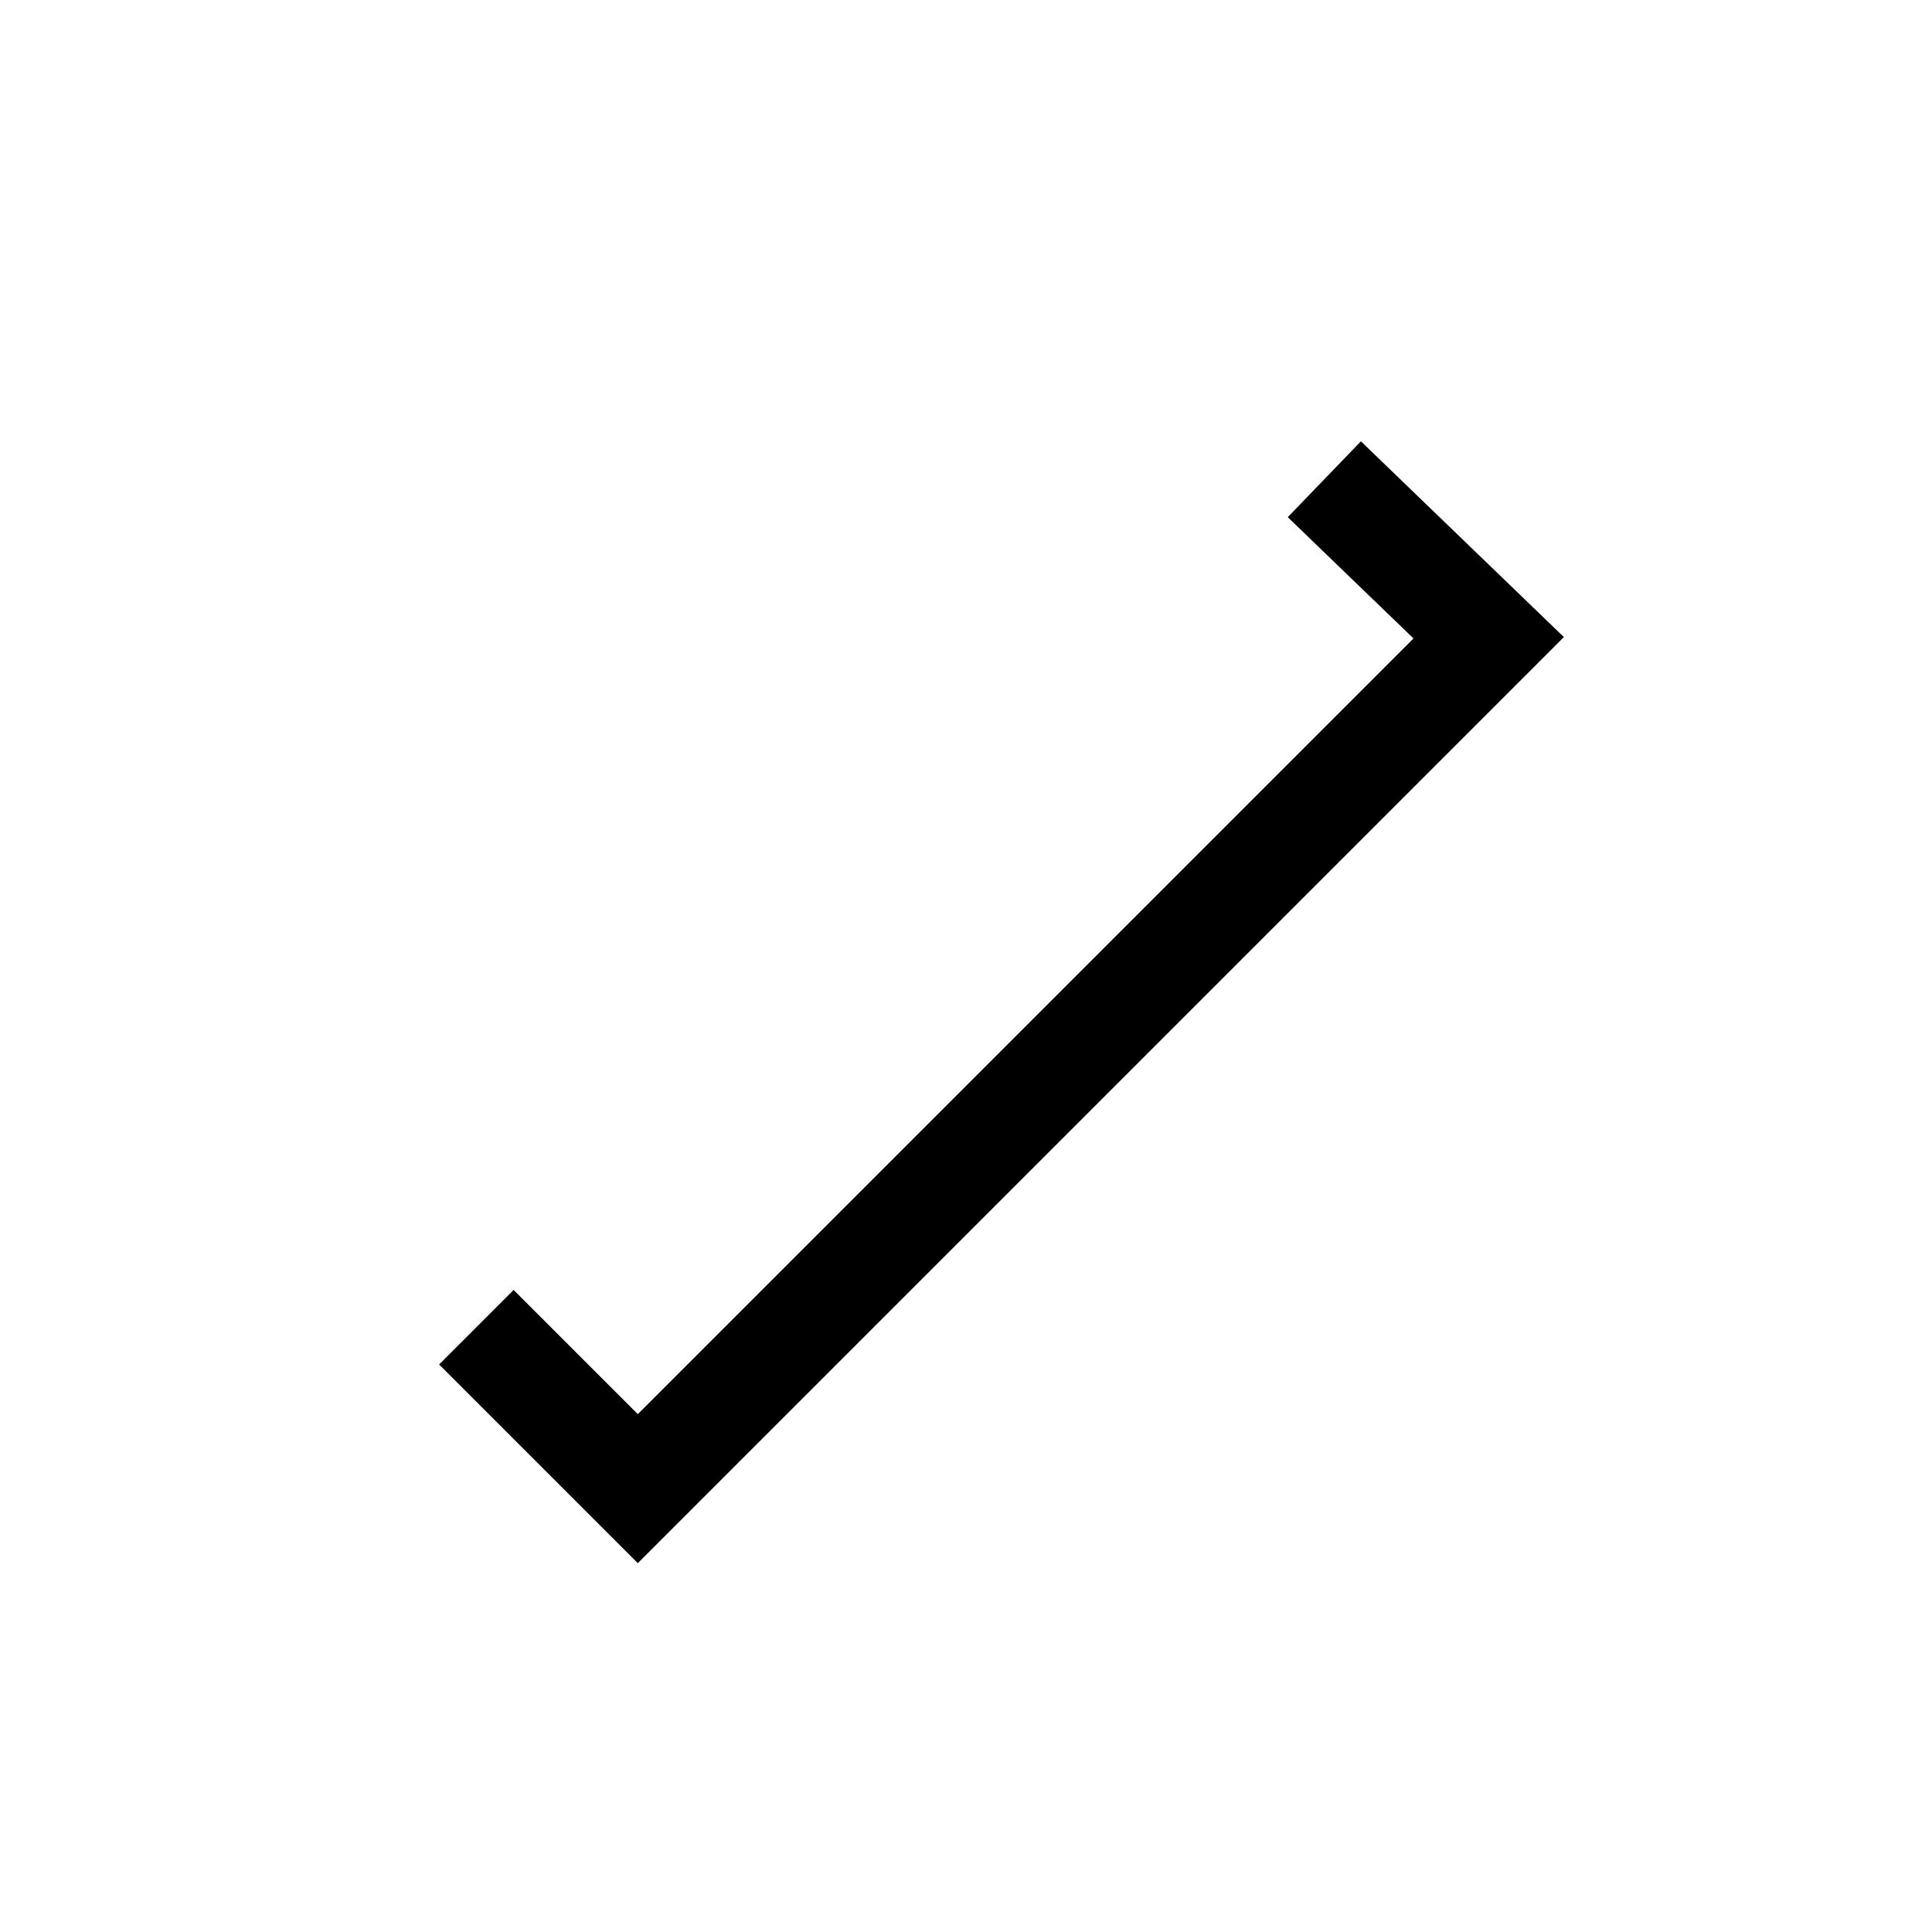 <?xml version="1.0" encoding="UTF-8" standalone="no"?>
<svg
   xmlns:dc="http://purl.org/dc/elements/1.1/"
   xmlns:cc="http://creativecommons.org/ns#"
   xmlns:rdf="http://www.w3.org/1999/02/22-rdf-syntax-ns#"
   xmlns:svg="http://www.w3.org/2000/svg"
   xmlns="http://www.w3.org/2000/svg"
   version="1.1"
   id="svg5328"
   viewBox="0 0 55 55"
   height="55"
   width="55">
  <defs
     id="defs5330" />
  <g
     transform="translate(0,-997.362)"
     id="layer1">
    <g
       transform="matrix(-1,0,0,1,56.44,0)"
       id="g5894">
      <path
         id="path5926"
         d="m 42.879,1035.145 -4.596,4.596 -24.223,-24.223 4.679,-4.513"
         style="fill:none;fill-rule:evenodd;stroke:#000000;stroke-width:3;stroke-linecap:butt;stroke-linejoin:miter;stroke-miterlimit:4;stroke-dasharray:none;stroke-opacity:1" />
    </g>
  </g>
</svg>
